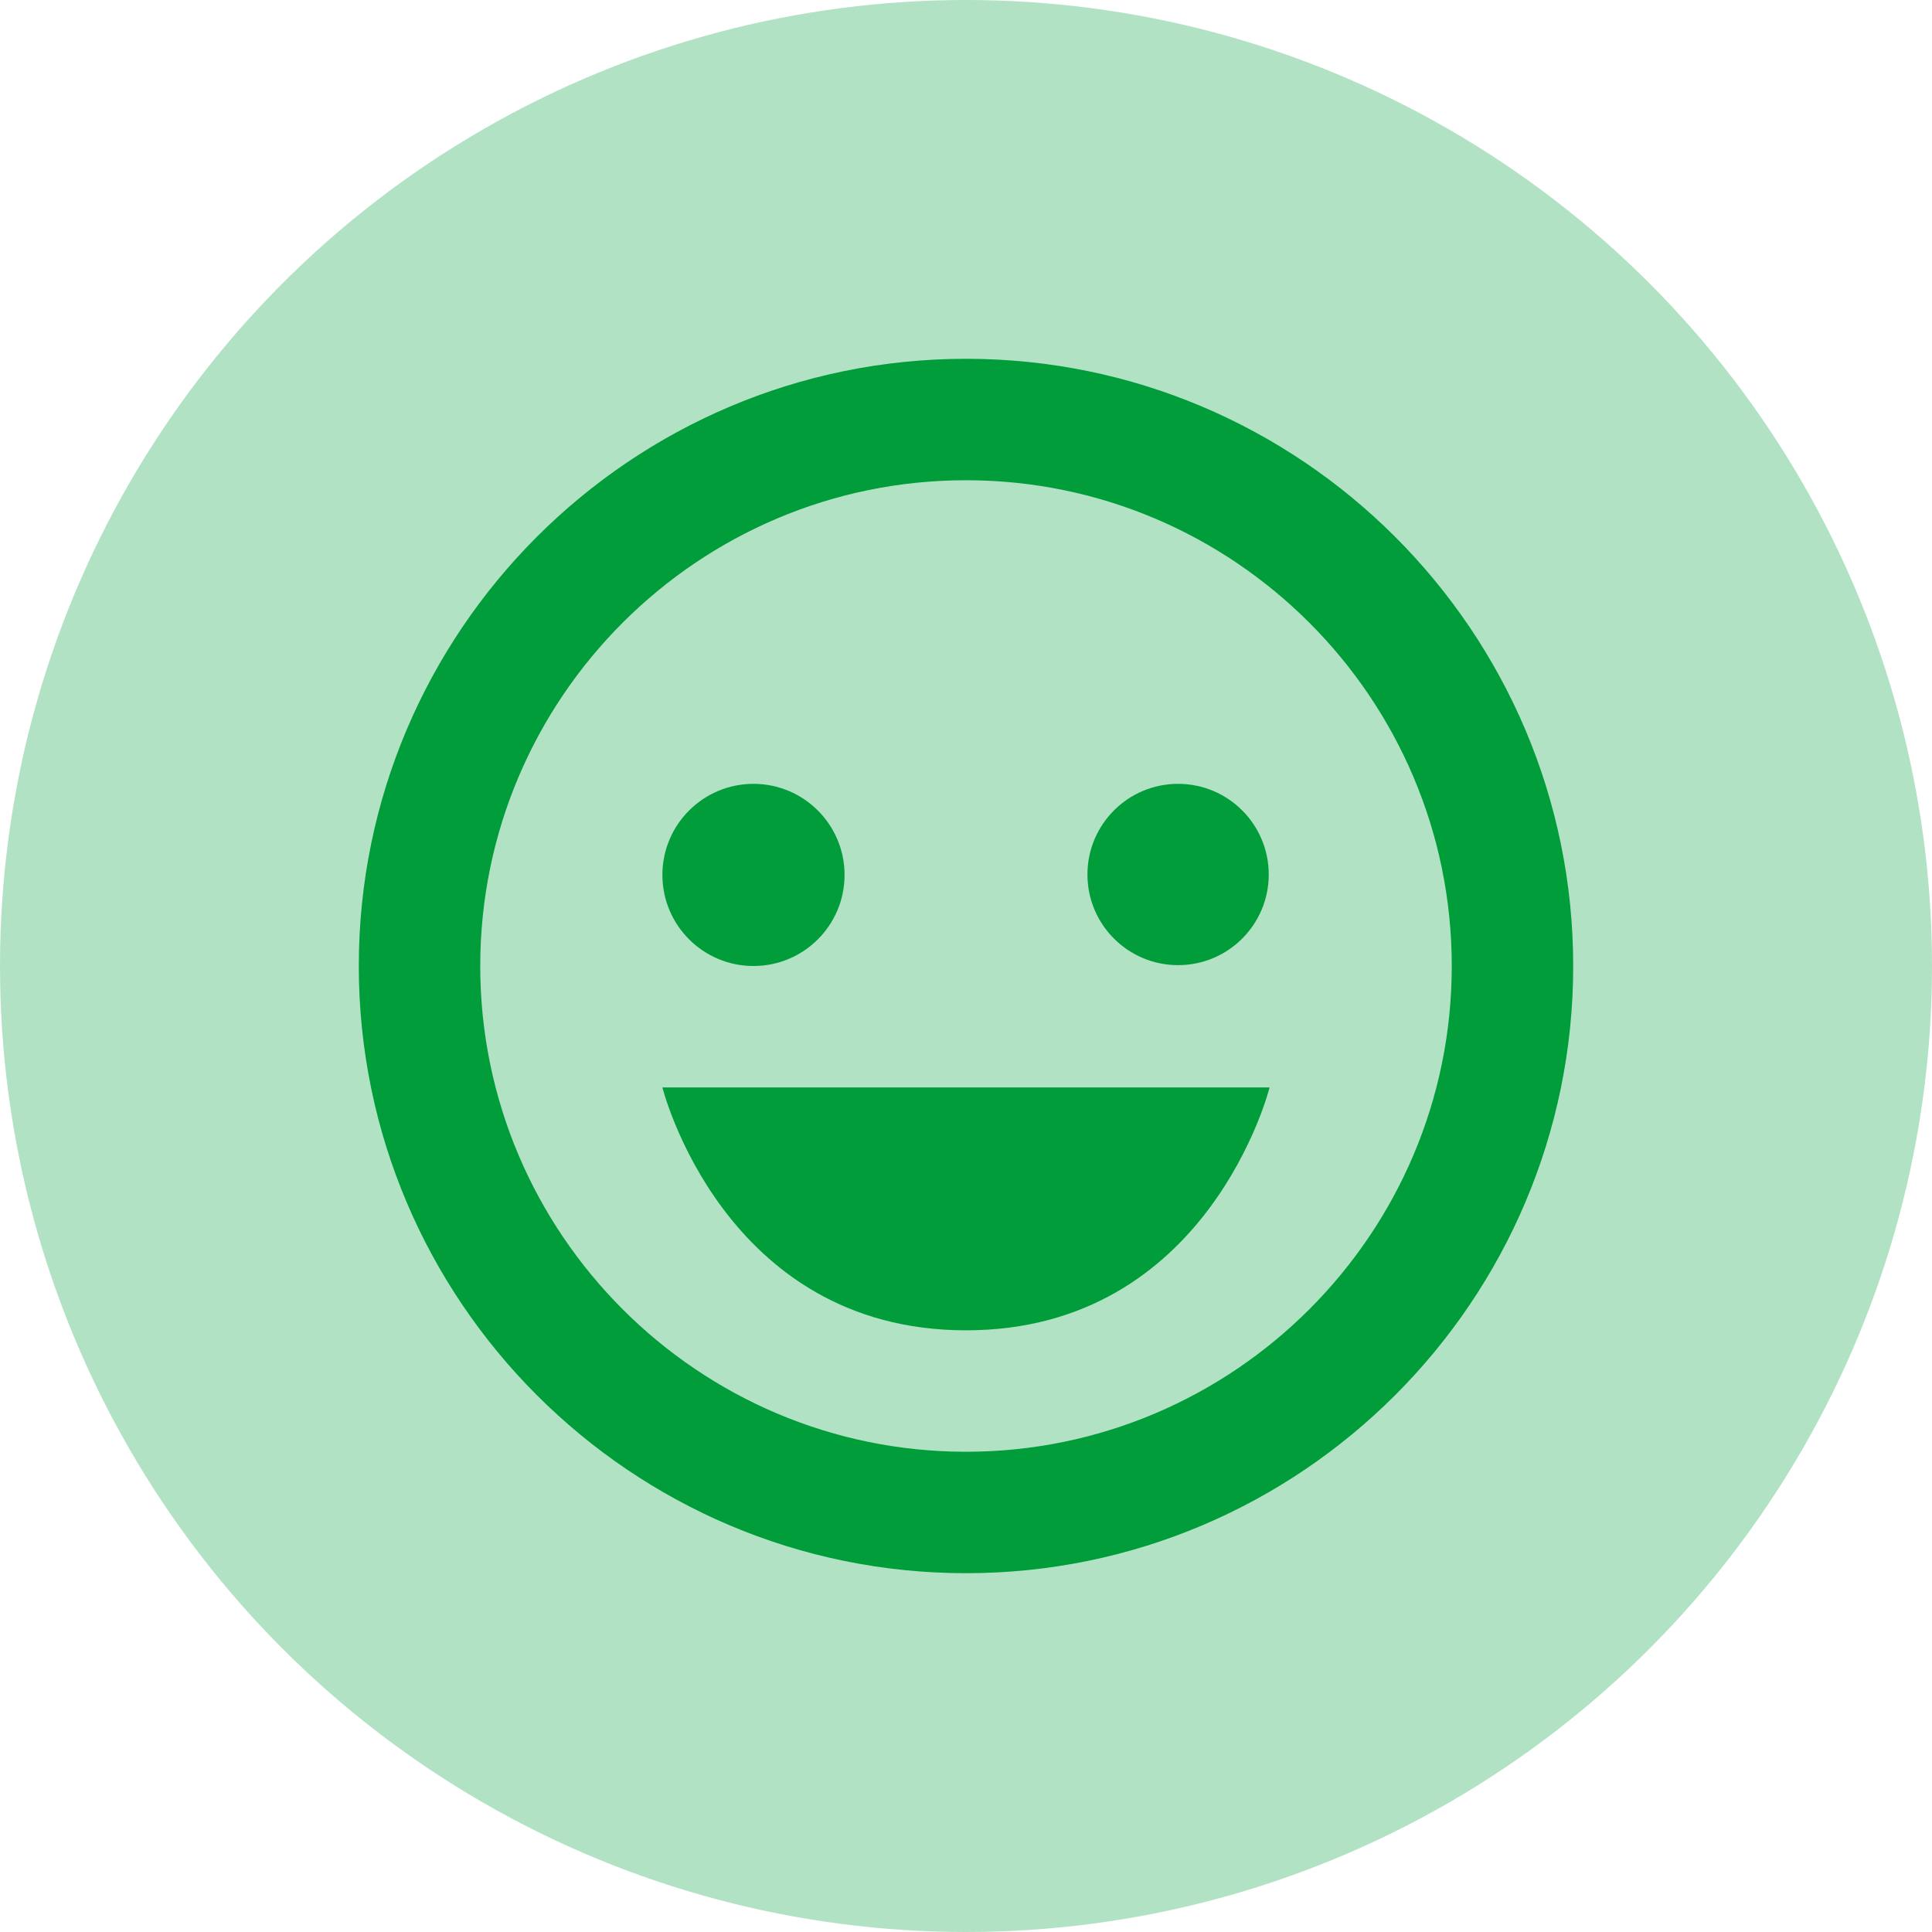 <svg width="70" height="70" viewBox="0 0 70 70" fill="none" xmlns="http://www.w3.org/2000/svg">
<circle cx="35" cy="35" r="35" fill="#B2E2C4"/>
<path d="M35 13C22.869 13 13 22.869 13 35C13 47.131 22.869 57 35 57C47.131 57 57 47.131 57 35C57 22.869 47.131 13 35 13ZM35 52.6C25.296 52.6 17.4 44.704 17.4 35C17.4 25.296 25.296 17.4 35 17.4C44.704 17.4 52.6 25.296 52.6 35C52.6 44.704 44.704 52.6 35 52.6Z" fill="#009D3A"/>
<path d="M27.3 35C29.122 35 30.6 33.523 30.6 31.7C30.6 29.878 29.122 28.4 27.3 28.4C25.477 28.4 24 29.878 24 31.7C24 33.523 25.477 35 27.3 35Z" fill="#009D3A"/>
<path d="M42.684 34.969C44.498 34.969 45.969 33.499 45.969 31.685C45.969 29.871 44.498 28.4 42.684 28.4C40.87 28.4 39.4 29.871 39.4 31.685C39.4 33.499 40.87 34.969 42.684 34.969Z" fill="#009D3A"/>
<path d="M35 48.2C43.8 48.2 46 39.4 46 39.4H24C24 39.4 26.2 48.2 35 48.2Z" fill="#009D3A"/>
</svg>

